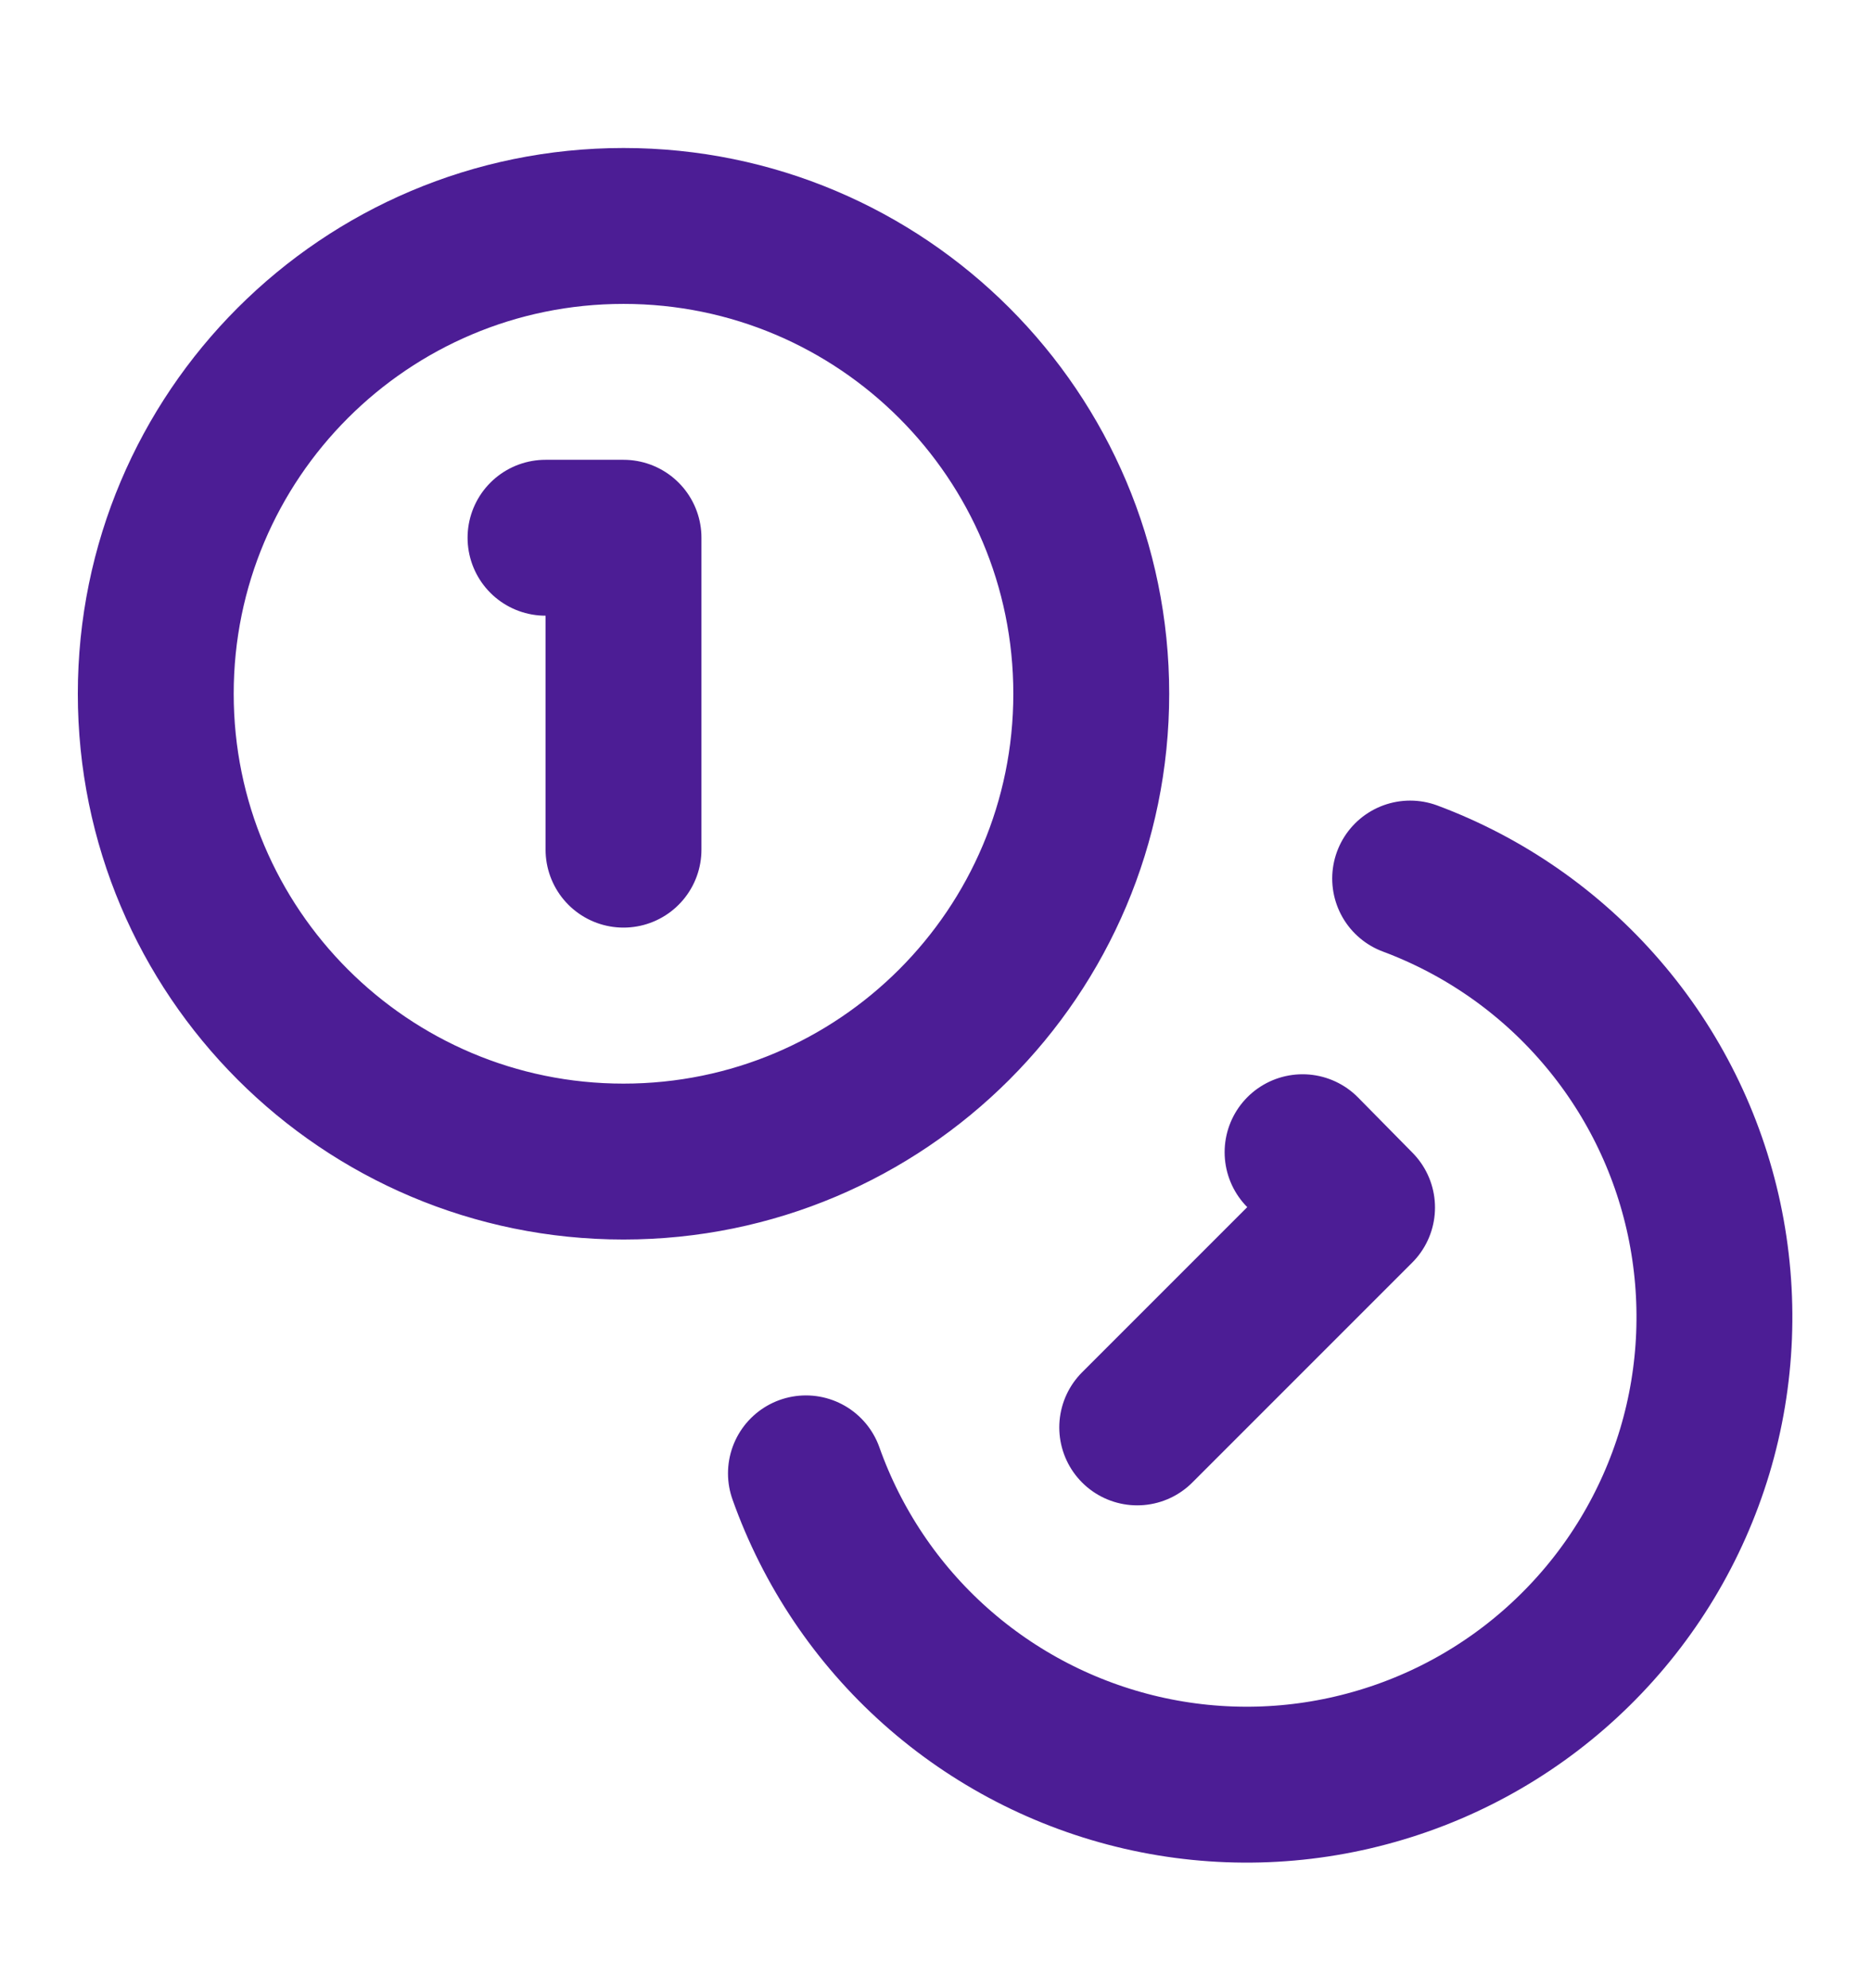 <svg width="16" height="17" viewBox="0 0 16 17" fill="none" xmlns="http://www.w3.org/2000/svg">
<path d="M12.059 7.512C12.689 7.747 13.25 8.137 13.689 8.646C14.129 9.155 14.433 9.767 14.573 10.424C14.713 11.082 14.686 11.765 14.493 12.409C14.299 13.053 13.947 13.638 13.467 14.11C12.988 14.582 12.398 14.925 11.751 15.108C11.103 15.292 10.421 15.309 9.765 15.158C9.11 15.007 8.503 14.694 8 14.246C7.498 13.799 7.117 13.232 6.892 12.598M4.665 4.598H5.332V7.265M11.139 9.852L11.605 10.325L9.725 12.205M9.332 5.932C9.332 8.141 7.541 9.932 5.332 9.932C3.123 9.932 1.332 8.141 1.332 5.932C1.332 3.723 3.123 1.932 5.332 1.932C7.541 1.932 9.332 3.723 9.332 5.932Z" stroke="#4C1D95" stroke-width="1.333" stroke-linecap="round" stroke-linejoin="round"/>
</svg>
